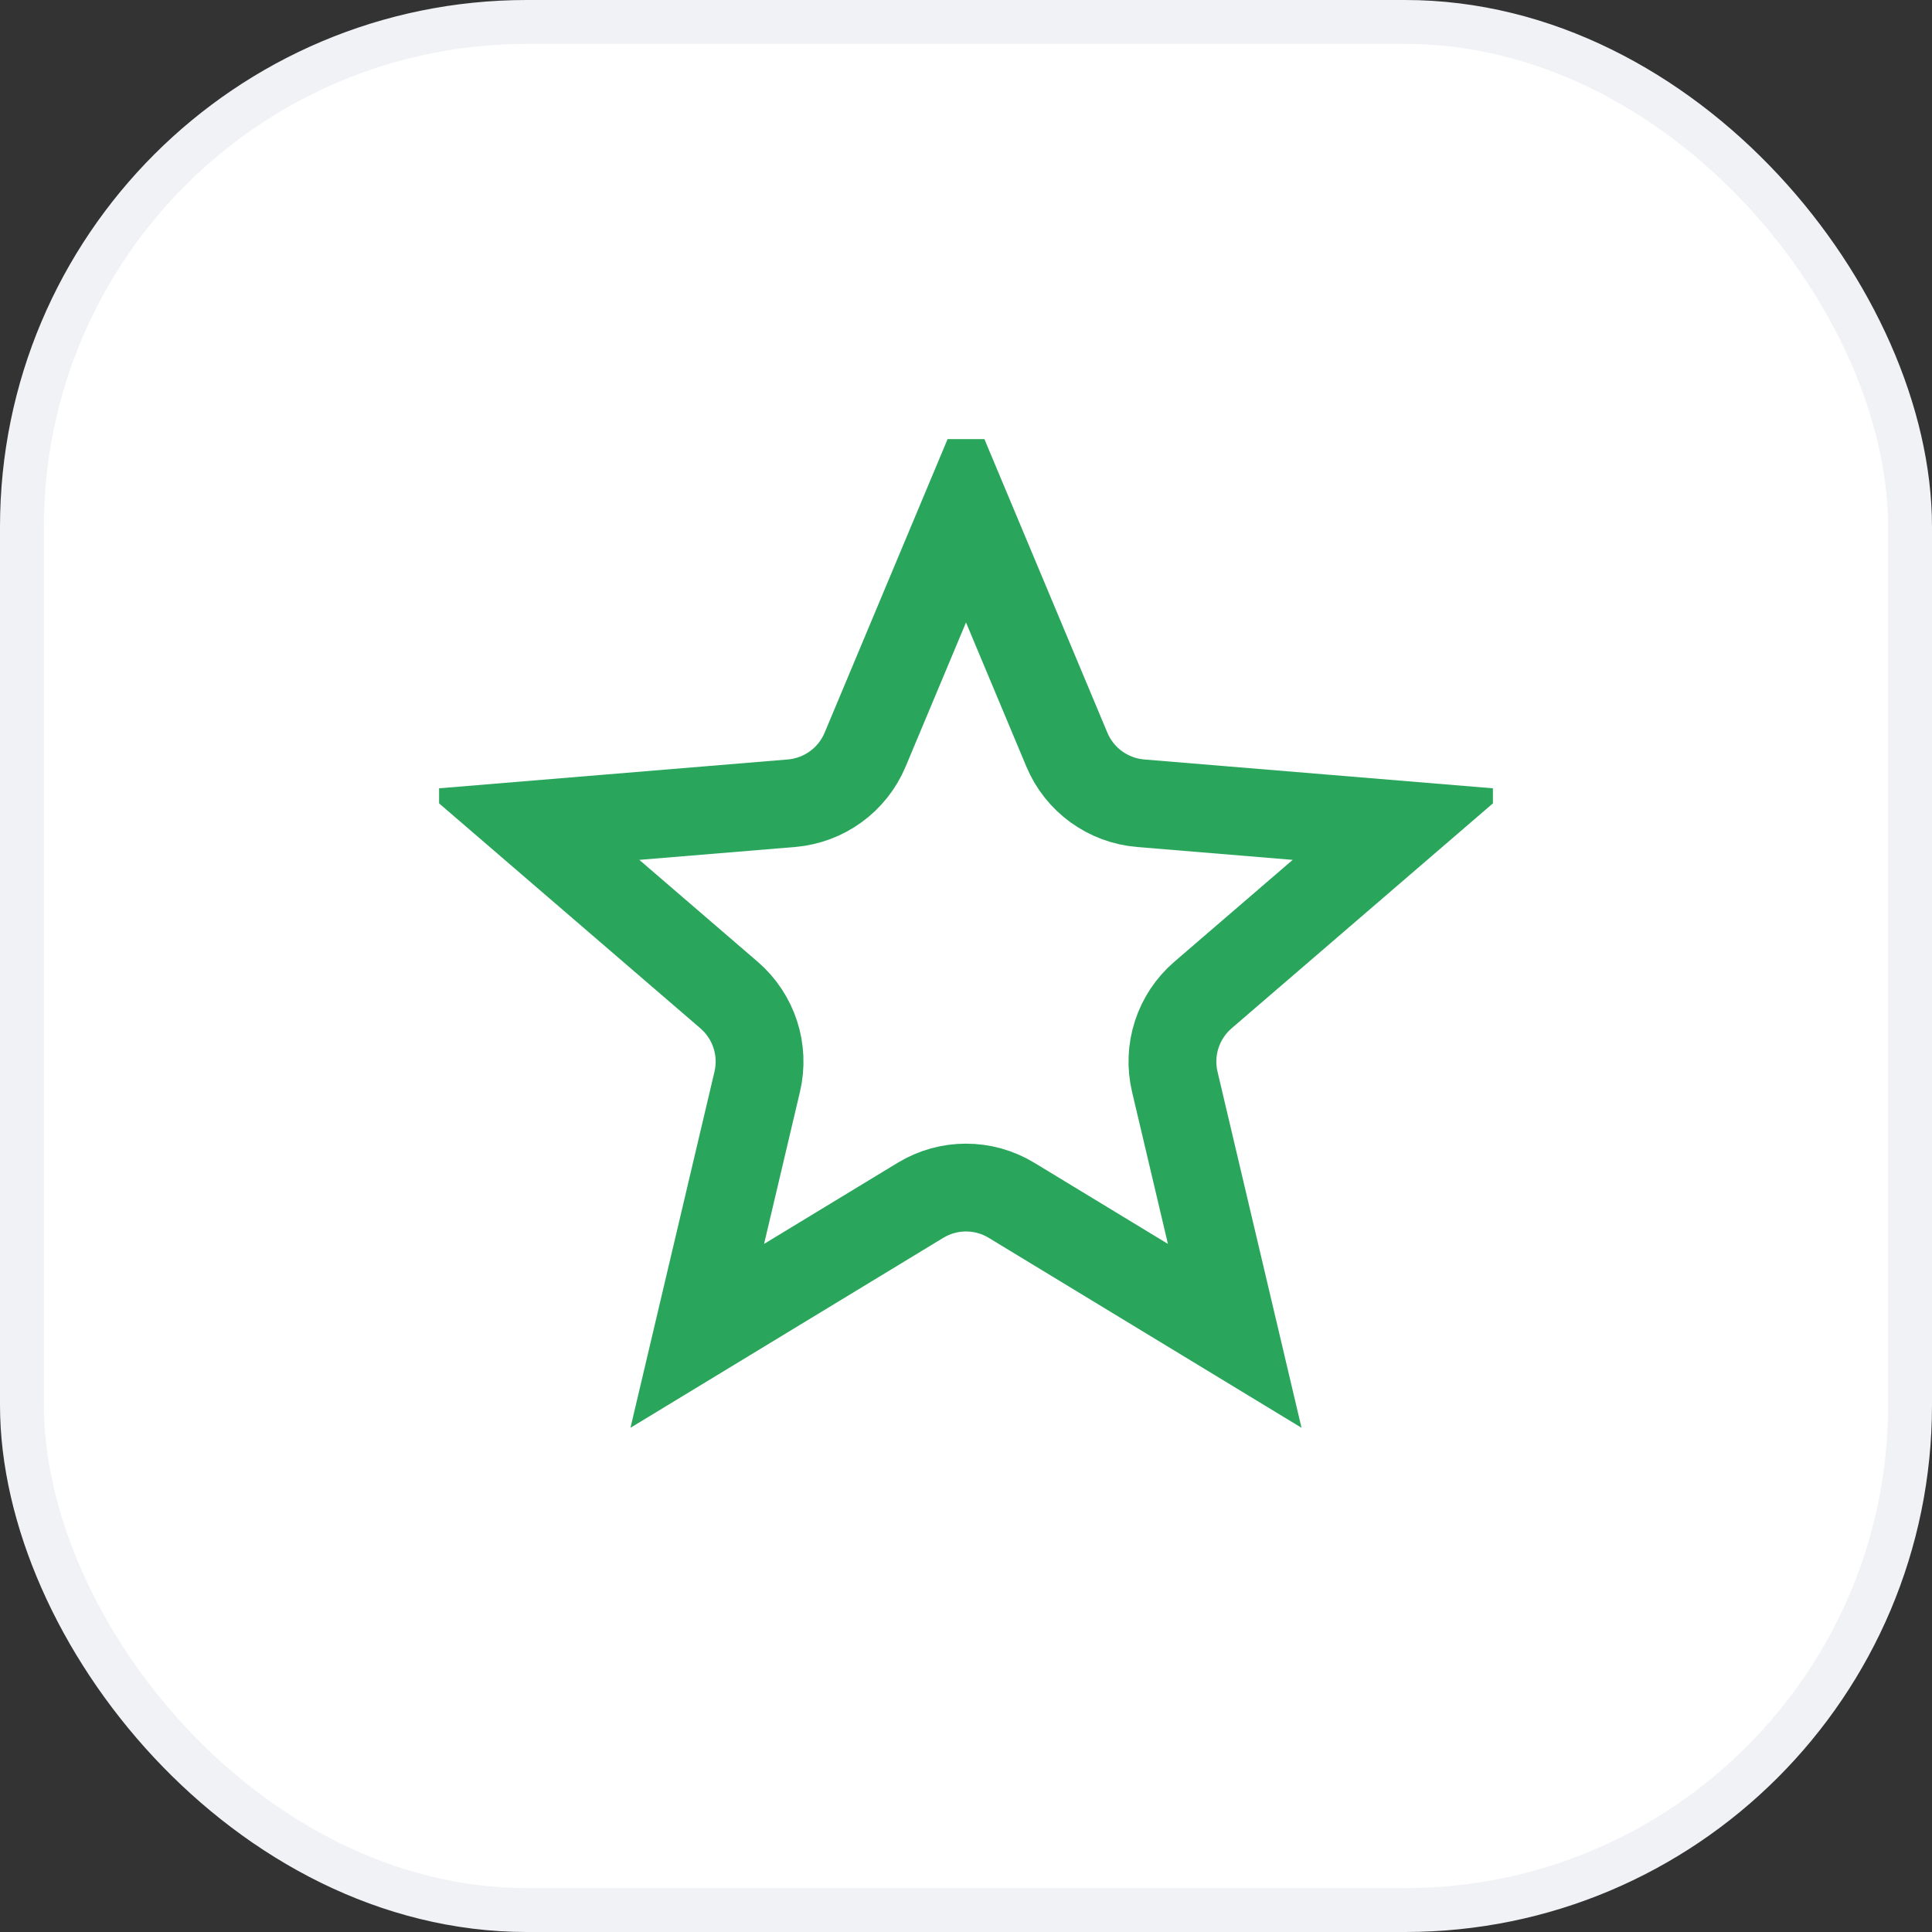 <svg width="44" height="44" viewBox="0 0 44 44" fill="none" xmlns="http://www.w3.org/2000/svg">
<rect x="0" y="0" width="44" height="44" fill="#333333" stroke="none"/>
<rect x="0.5" y="0.5" width="43" height="43" rx="11.5" fill="white"/>
<rect x="0.5" y="0.5" width="43" height="43" rx="11.5" stroke="#F1F2F6"/>
<g clip-path="url(#clip0_3521_1753)">
<path d="M22 11.588L24.297 17.072C24.585 17.761 25.233 18.231 25.977 18.293L31.902 18.783L27.396 22.662C26.831 23.149 26.583 23.91 26.755 24.637L28.12 30.423L23.038 27.337C22.4 26.949 21.6 26.949 20.962 27.337L15.88 30.423L17.245 24.637C17.417 23.91 17.169 23.149 16.604 22.662L12.098 18.783L18.023 18.293C18.767 18.231 19.415 17.761 19.703 17.072L22 11.588Z" stroke="#2AA65C" stroke-width="2"/>
</g>
<defs>
<clipPath id="clip0_3521_1753">
<rect width="24" height="24" fill="white" transform="translate(10 10)"/>
</clipPath>
</defs>
</svg>